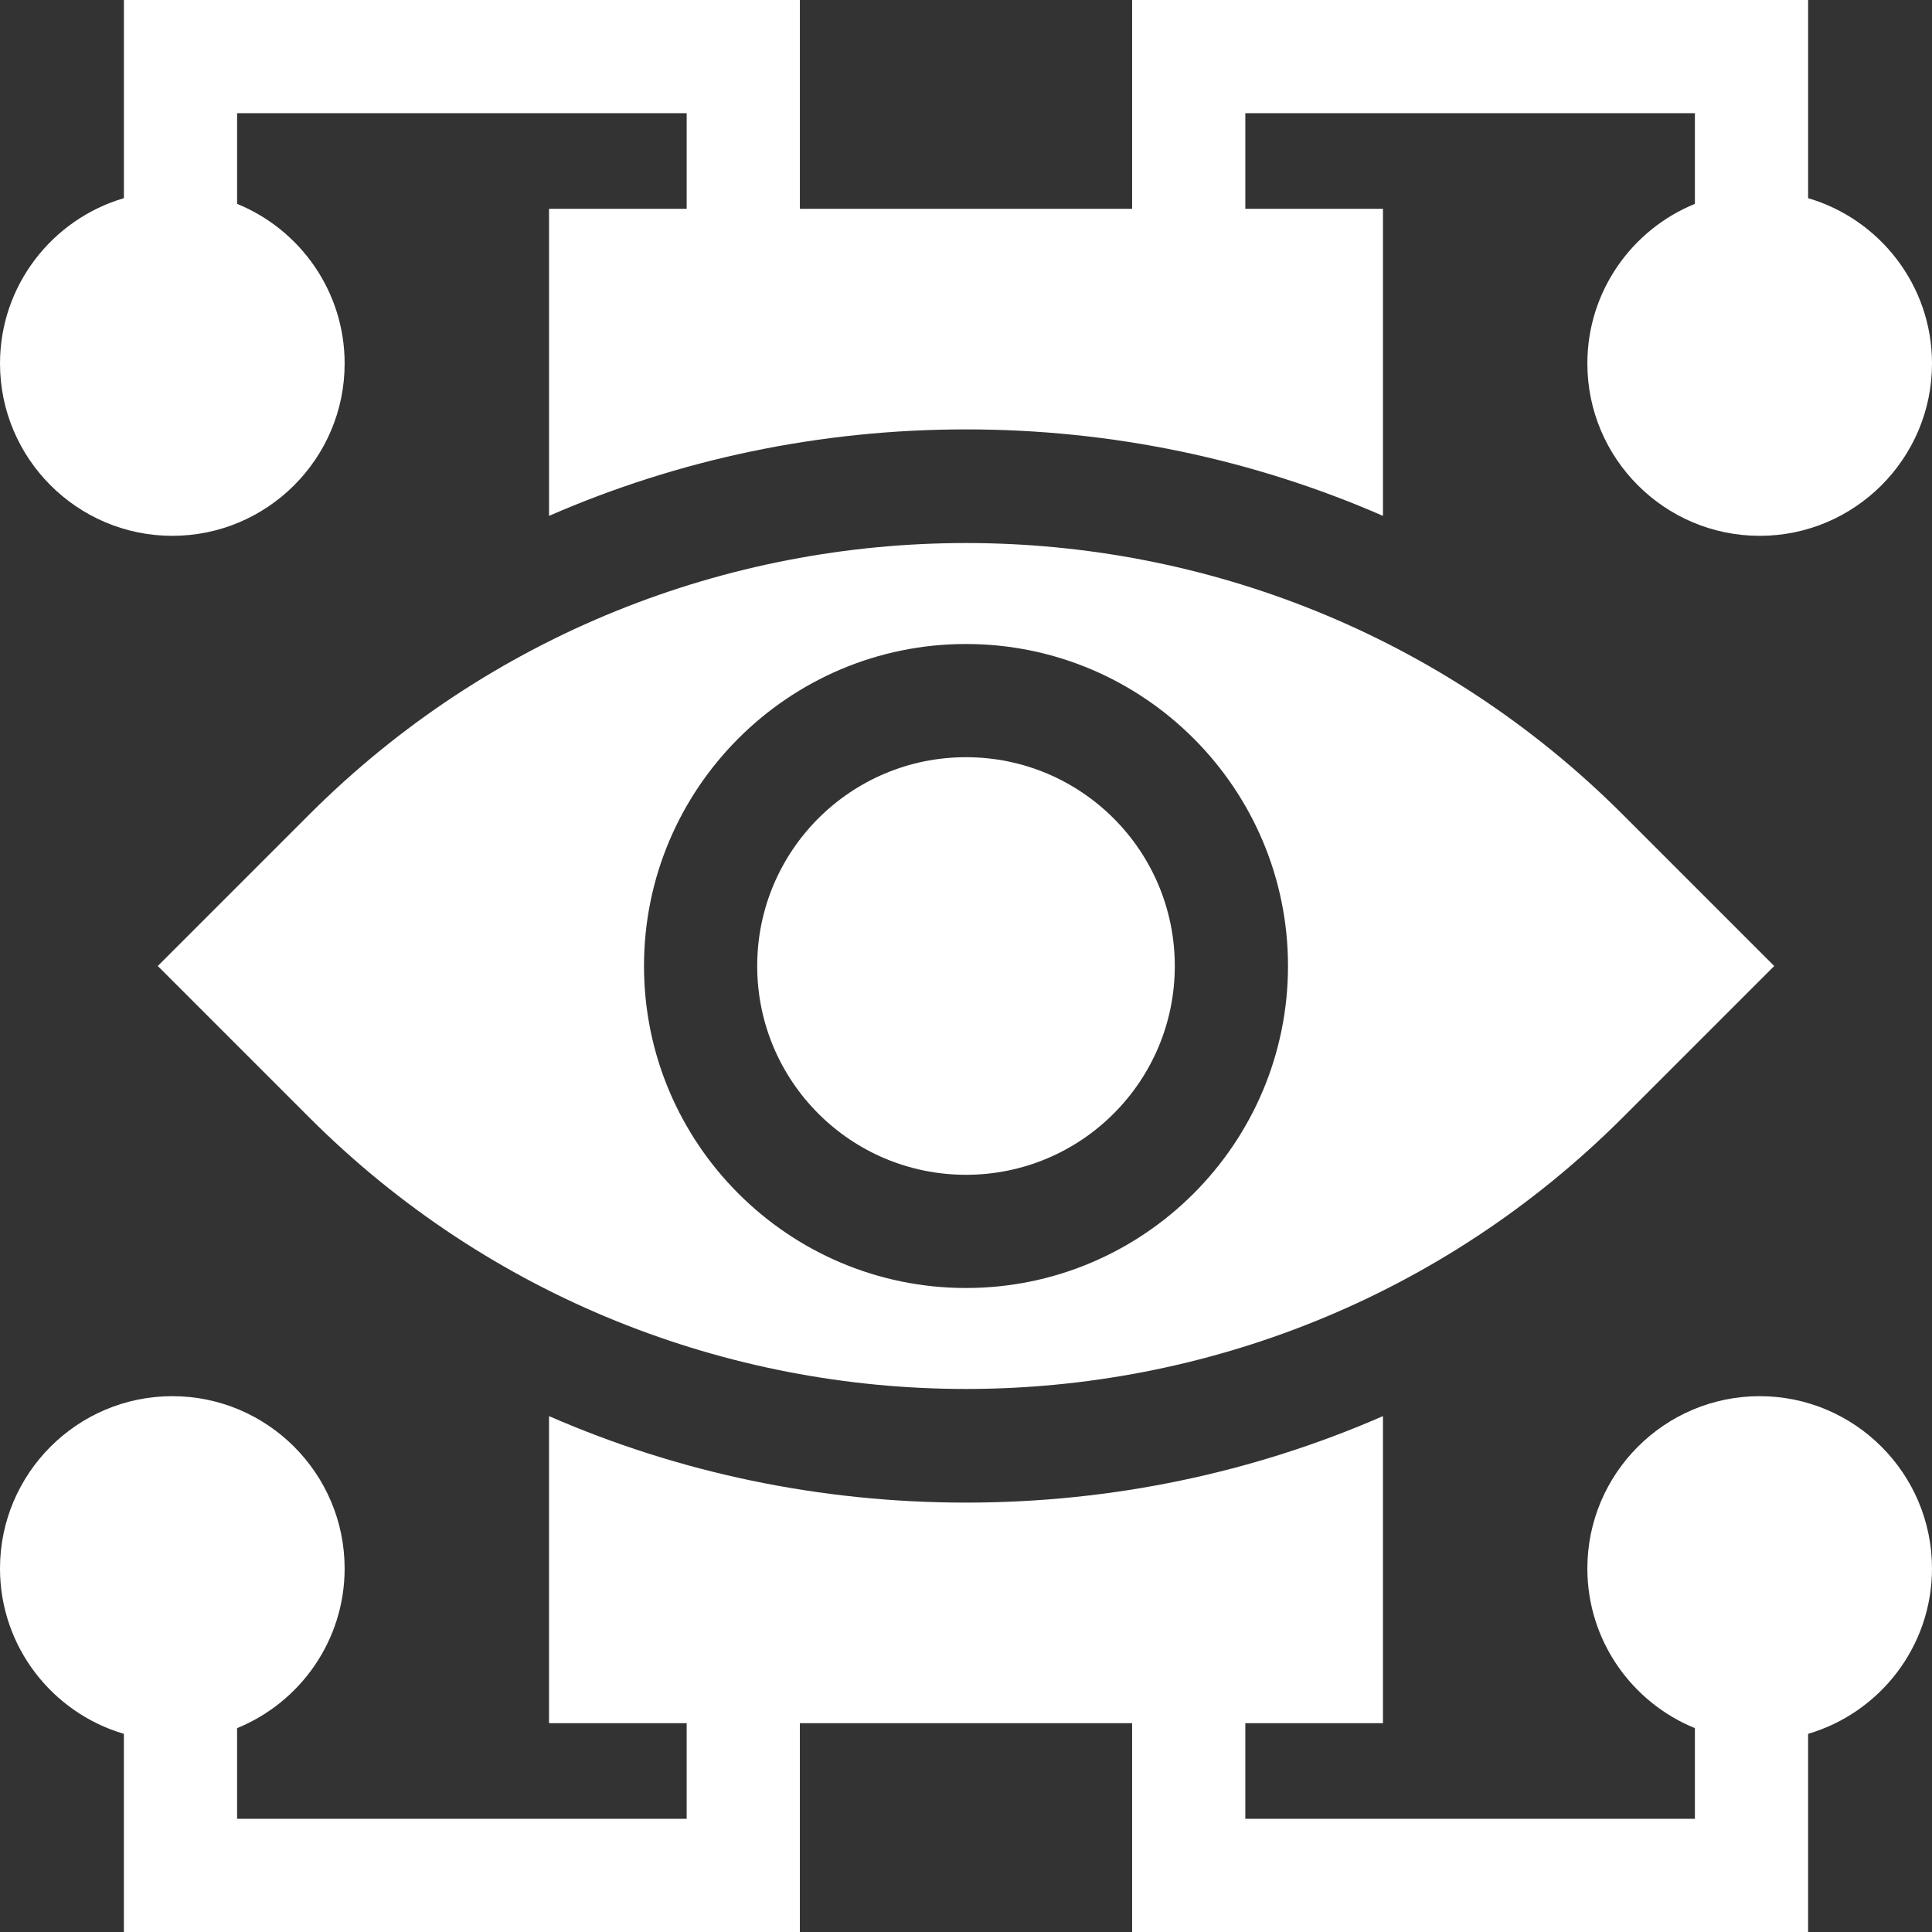 <svg fill="#ffffff" id="Capa_1" enable-background="new 0 0 512 512" height="512" viewBox="0 0 512 512" width="512" xmlns="http://www.w3.org/2000/svg"><rect x="0" y="0" width="512" height="512" fill="#333333" stroke="none"/><g><path d="m430.094 296.094 40.093-40.094-40.093-40.094c-95.995-95.995-252.191-95.995-348.187 0l-40.094 40.094 40.093 40.094c95.996 95.995 252.192 95.995 348.188 0zm-259.427-40.094c0-47.053 38.28-85.333 85.333-85.333s85.333 38.28 85.333 85.333-38.28 85.333-85.333 85.333-85.333-38.28-85.333-85.333z"/><path d="m466.333 370c-25.181 0-45.667 20.486-45.667 45.667 0 19.11 11.804 35.506 28.5 42.306v24.027h-119.142v-25.333h36.476v-81.381c-34.397 15.017-71.839 22.92-110.5 22.92s-76.103-7.903-110.5-22.92v81.381h36.476v25.333h-119.143v-24.027c16.696-6.8 28.5-23.196 28.5-42.306 0-25.181-20.486-45.667-45.667-45.667s-45.666 20.486-45.666 45.667c0 20.725 13.883 38.259 32.833 43.819v52.514h179.142v-55.333h88.049v55.333h179.142v-52.515c18.951-5.56 32.833-23.094 32.833-43.819.001-25.18-20.485-45.666-45.666-45.666z"/><circle cx="256" cy="256" r="55.333"/><path d="m45.667 142c25.181 0 45.667-20.486 45.667-45.667 0-19.11-11.804-35.506-28.5-42.306v-24.027h119.142v25.333h-36.476v81.381c34.397-15.017 71.839-22.92 110.5-22.92s76.103 7.903 110.5 22.92v-81.381h-36.476v-25.333h119.142v24.027c-16.696 6.8-28.5 23.196-28.5 42.306 0 25.181 20.486 45.667 45.667 45.667s45.667-20.486 45.667-45.667c0-20.725-13.883-38.259-32.833-43.819v-52.514h-179.143v55.333h-88.049v-55.333h-179.142v52.515c-18.95 5.56-32.833 23.093-32.833 43.818 0 25.181 20.486 45.667 45.667 45.667z"/></g></svg>